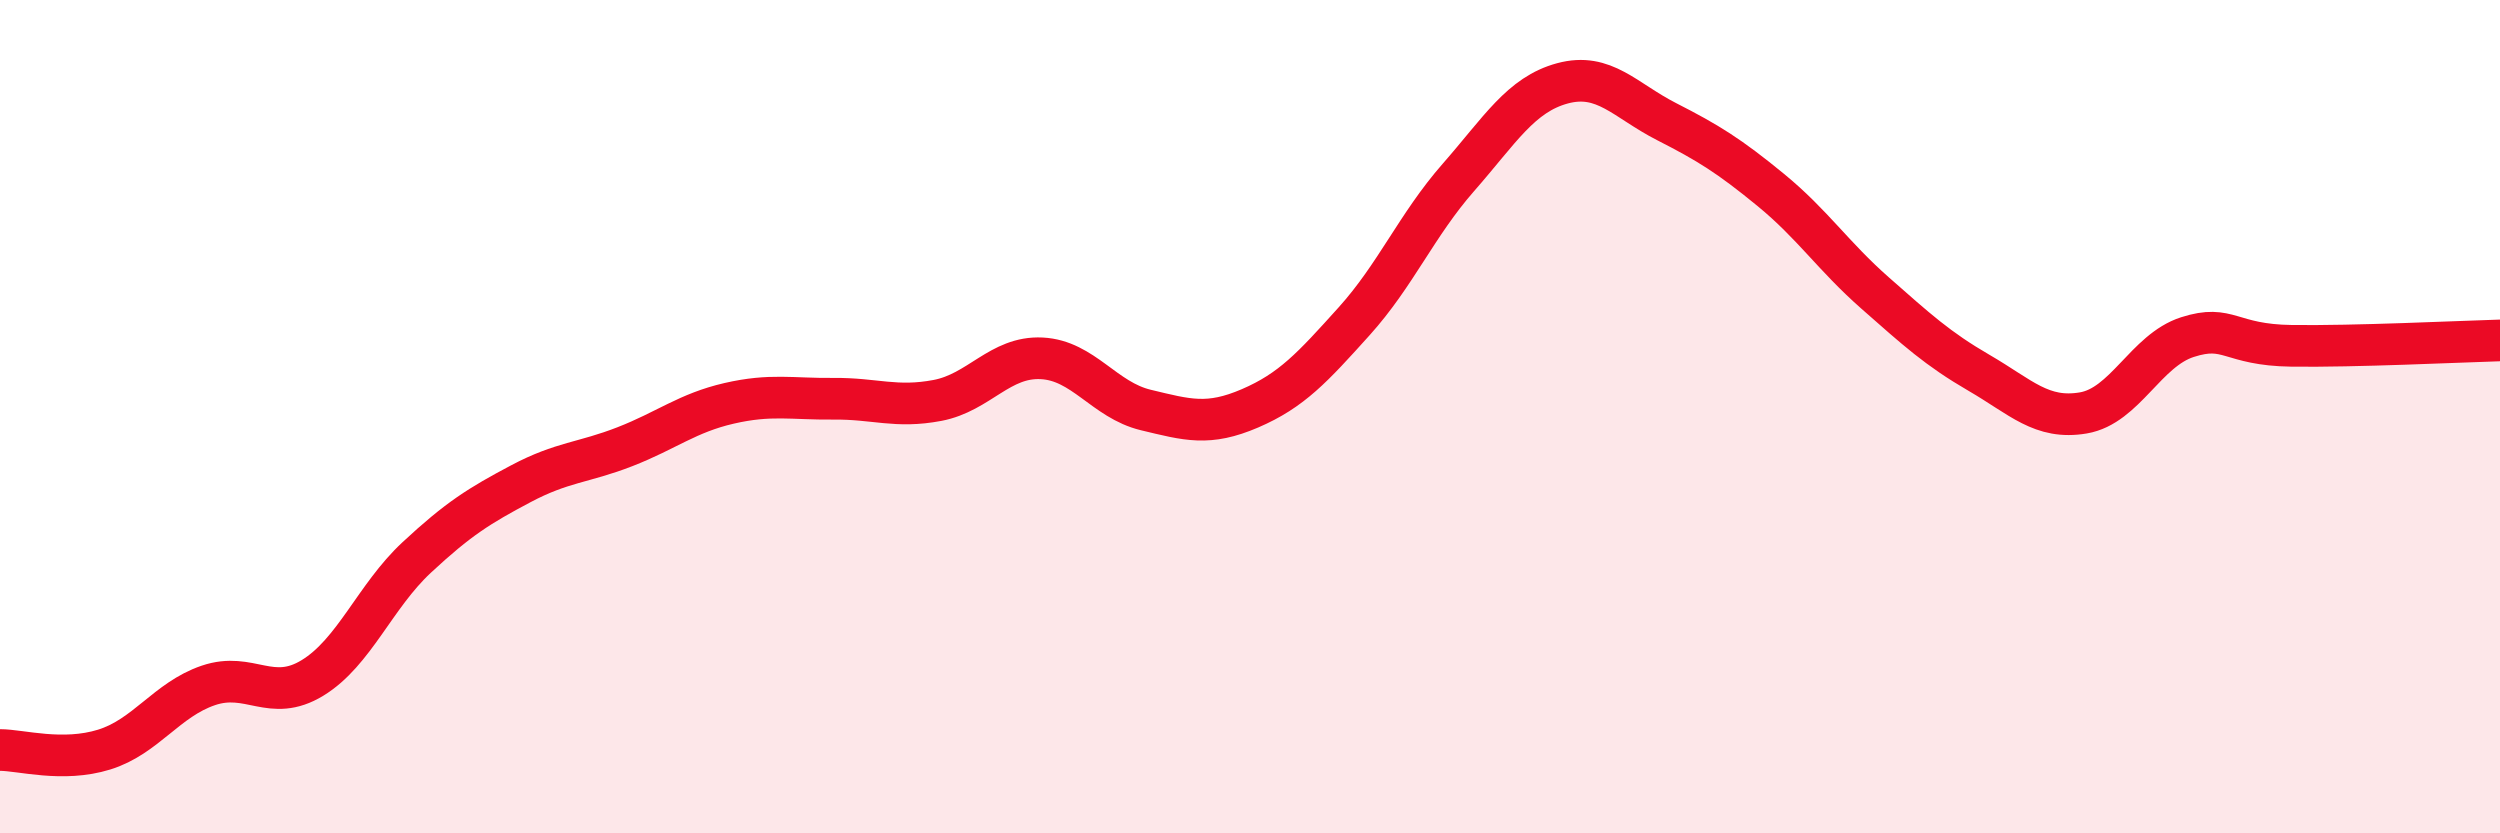 
    <svg width="60" height="20" viewBox="0 0 60 20" xmlns="http://www.w3.org/2000/svg">
      <path
        d="M 0,18 C 0.5,18 1.5,18.3 2.5,17.99 C 3.5,17.68 4,16.79 5,16.45 C 6,16.11 6.5,16.88 7.5,16.27 C 8.5,15.66 9,14.31 10,13.38 C 11,12.45 11.5,12.14 12.5,11.61 C 13.5,11.08 14,11.11 15,10.72 C 16,10.33 16.5,9.91 17.5,9.68 C 18.5,9.45 19,9.58 20,9.57 C 21,9.56 21.5,9.8 22.5,9.61 C 23.5,9.42 24,8.55 25,8.6 C 26,8.65 26.5,9.6 27.5,9.84 C 28.5,10.08 29,10.23 30,9.8 C 31,9.37 31.5,8.82 32.5,7.71 C 33.5,6.6 34,5.4 35,4.26 C 36,3.12 36.5,2.27 37.5,2 C 38.5,1.73 39,2.41 40,2.92 C 41,3.43 41.5,3.74 42.5,4.56 C 43.5,5.38 44,6.15 45,7.03 C 46,7.91 46.5,8.37 47.5,8.95 C 48.5,9.53 49,10.08 50,9.91 C 51,9.74 51.5,8.41 52.5,8.09 C 53.5,7.77 53.5,8.28 55,8.3 C 56.5,8.32 59,8.2 60,8.17L60 20L0 20Z"
        fill="#EB0A25"
        opacity="0.1"
        stroke-linecap="round"
        stroke-linejoin="round"
      />
      <path
        d="M 0,18 C 0.5,18 1.5,18.3 2.5,17.99 C 3.5,17.68 4,16.79 5,16.45 C 6,16.11 6.5,16.88 7.5,16.27 C 8.5,15.66 9,14.31 10,13.38 C 11,12.45 11.5,12.14 12.5,11.61 C 13.5,11.08 14,11.11 15,10.72 C 16,10.33 16.5,9.91 17.5,9.68 C 18.5,9.45 19,9.58 20,9.57 C 21,9.56 21.5,9.8 22.5,9.61 C 23.5,9.42 24,8.55 25,8.6 C 26,8.65 26.5,9.6 27.5,9.84 C 28.5,10.08 29,10.23 30,9.8 C 31,9.37 31.5,8.82 32.5,7.71 C 33.5,6.6 34,5.4 35,4.26 C 36,3.12 36.5,2.27 37.5,2 C 38.5,1.73 39,2.41 40,2.92 C 41,3.43 41.5,3.74 42.5,4.56 C 43.5,5.38 44,6.15 45,7.03 C 46,7.91 46.5,8.37 47.5,8.95 C 48.5,9.53 49,10.08 50,9.91 C 51,9.74 51.5,8.41 52.5,8.09 C 53.5,7.77 53.5,8.28 55,8.3 C 56.5,8.32 59,8.2 60,8.17"
        stroke="#EB0A25"
        stroke-width="1"
        fill="none"
        stroke-linecap="round"
        stroke-linejoin="round"
      />
    </svg>
  